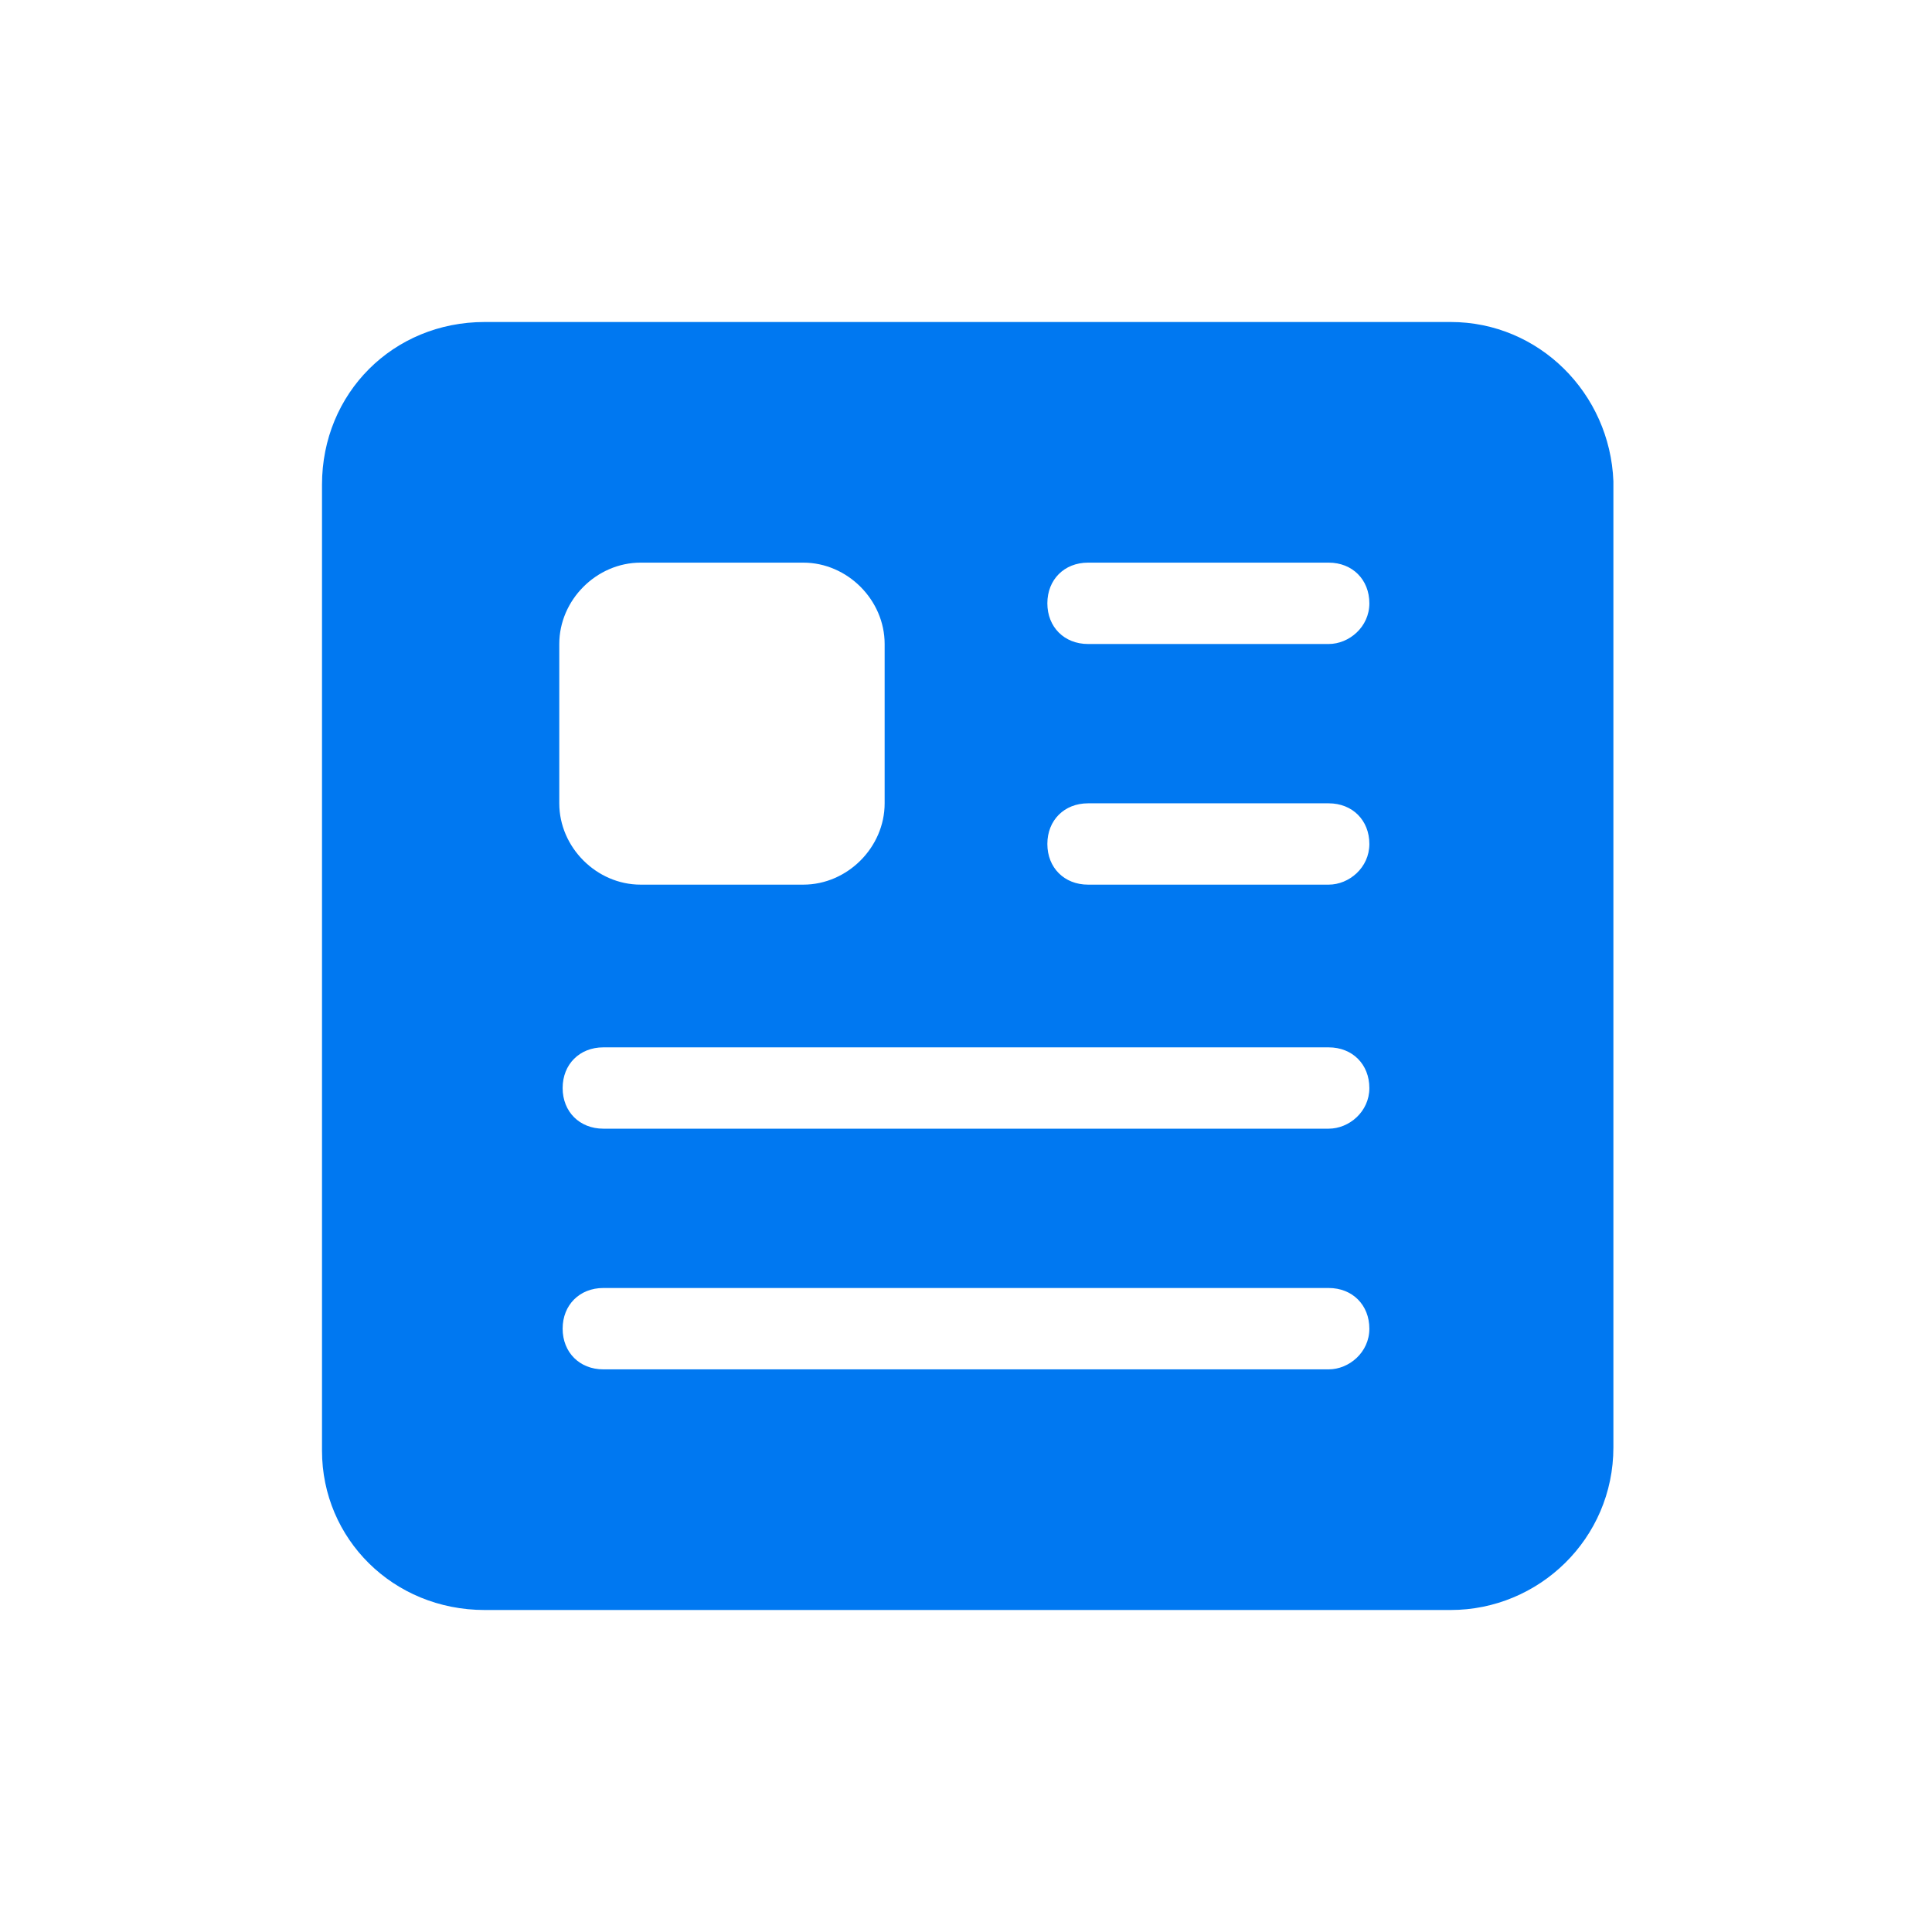 <?xml version="1.0" encoding="UTF-8"?>
<svg width="54px" height="54px" viewBox="0 0 54 54" version="1.1" xmlns="http://www.w3.org/2000/svg" xmlns:xlink="http://www.w3.org/1999/xlink">
    <title>Artboard</title>
    <g id="Artboard" stroke="none" stroke-width="1" fill="none" fill-rule="evenodd">
        <path d="M40.547,9 C43.011,9 45,10.989 45.095,13.453 L45.095,13.453 L45.095,40.453 C45.095,43.011 43.011,45 40.547,45 L40.547,45 L13.547,45 C10.989,45 9,43.011 9,40.547 L9,40.547 L9,13.547 C9,10.989 10.989,9 13.547,9 L13.547,9 Z M37.137,36 L16.863,36 C16.2,36 15.726,36.474 15.726,37.137 C15.726,37.8 16.2,38.274 16.863,38.274 L16.863,38.274 L37.137,38.274 C37.705,38.274 38.274,37.8 38.274,37.137 C38.274,36.474 37.8,36 37.137,36 L37.137,36 Z M37.137,29.274 L16.863,29.274 C16.2,29.274 15.726,29.747 15.726,30.411 C15.726,31.074 16.2,31.547 16.863,31.547 L16.863,31.547 L37.137,31.547 C37.705,31.547 38.274,31.074 38.274,30.411 C38.274,29.747 37.8,29.274 37.137,29.274 L37.137,29.274 Z M37.137,22.453 L30.411,22.453 C29.747,22.453 29.274,22.926 29.274,23.589 C29.274,24.253 29.747,24.726 30.411,24.726 L30.411,24.726 L37.137,24.726 C37.705,24.726 38.274,24.253 38.274,23.589 C38.274,22.926 37.8,22.453 37.137,22.453 L37.137,22.453 Z M22.453,15.726 L17.905,15.726 C16.674,15.726 15.632,16.768 15.632,18 L15.632,22.453 C15.632,23.684 16.674,24.726 17.905,24.726 L22.453,24.726 C23.684,24.726 24.726,23.684 24.726,22.453 L24.726,18 C24.726,16.768 23.684,15.726 22.453,15.726 Z M37.137,15.726 L30.411,15.726 C29.747,15.726 29.274,16.2 29.274,16.863 C29.274,17.526 29.747,18 30.411,18 L30.411,18 L37.137,18 C37.705,18 38.274,17.526 38.274,16.863 C38.274,16.2 37.8,15.726 37.137,15.726 L37.137,15.726 Z" id="Combined-Shape" fill="#0078F1" fill-rule="nonzero"></path>
    </g>
</svg>